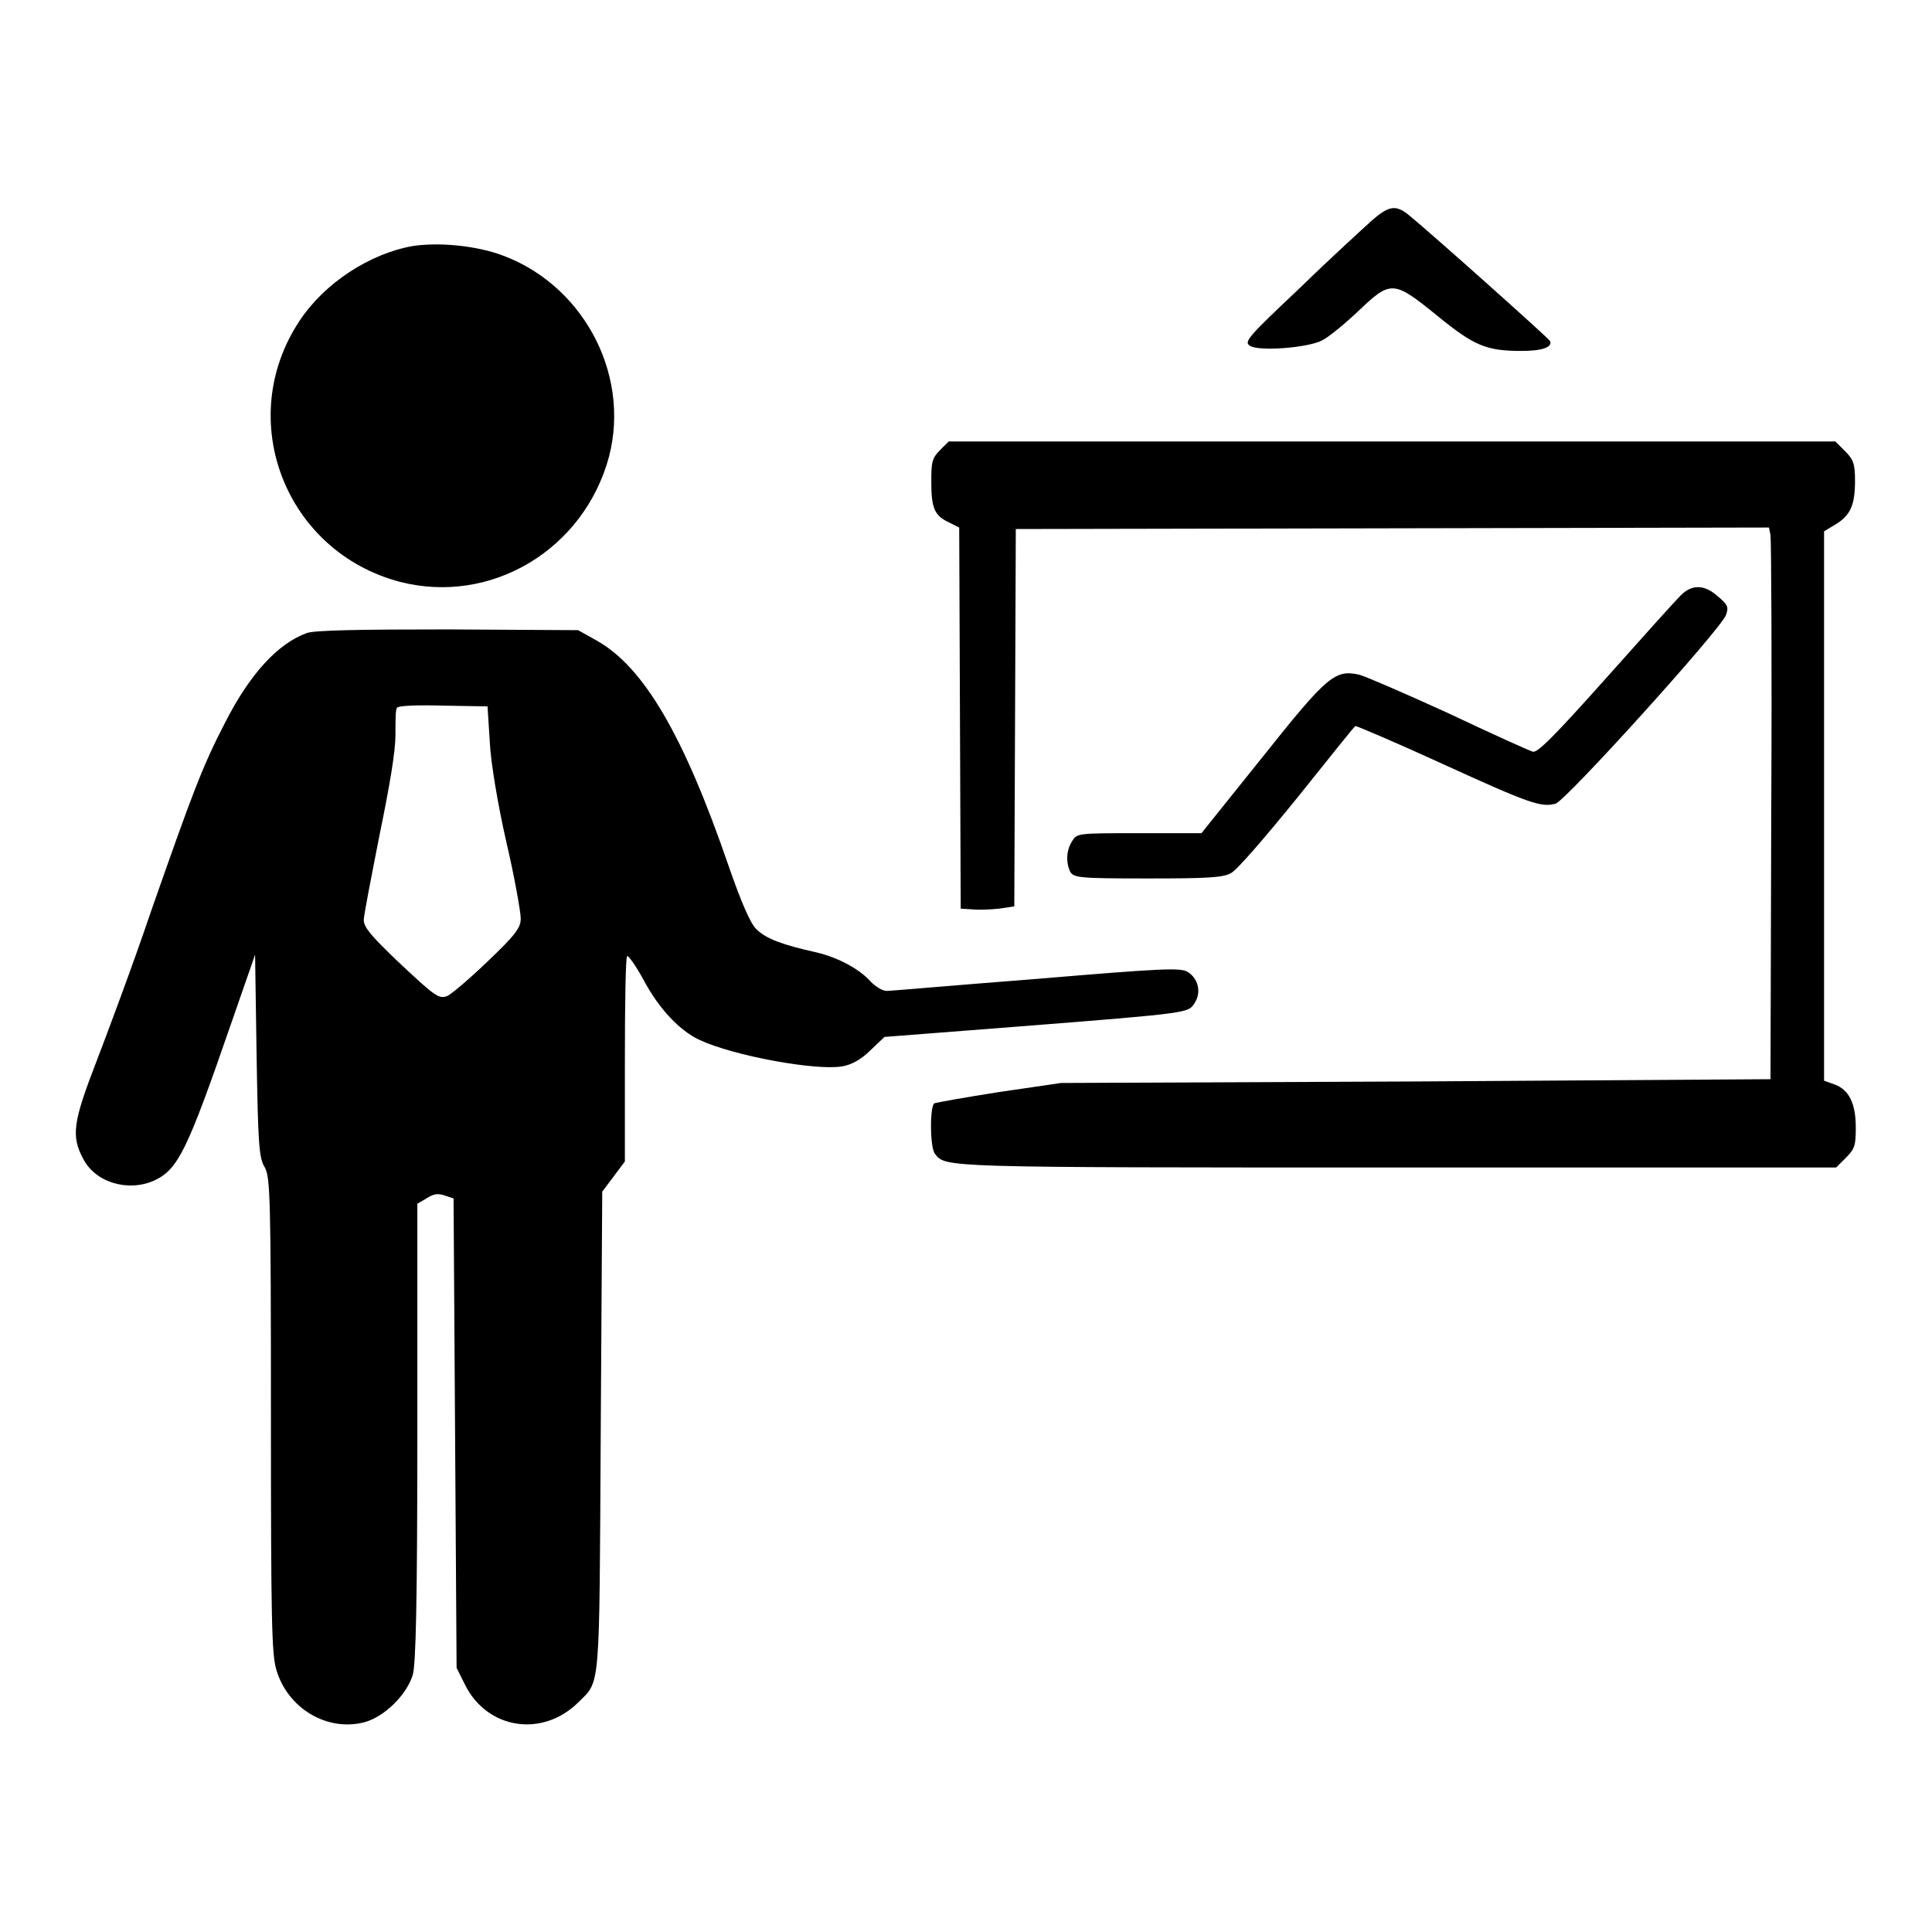 <?xml version="1.0" encoding="utf-8"?>
<!-- Svg Vector Icons : http://www.onlinewebfonts.com/icon -->
<!DOCTYPE svg PUBLIC "-//W3C//DTD SVG 1.1//EN" "http://www.w3.org/Graphics/SVG/1.1/DTD/svg11.dtd">
<svg version="1.1" xmlns="http://www.w3.org/2000/svg" xmlns:xlink="http://www.w3.org/1999/xlink" x="0px" y="0px" viewBox="0 0 256 256" enable-background="new 0 0 256 256" xml:space="preserve">
<g><g><g><path fill="#000000" d="M181.8,29.2c-1.1,1-5.4,4.9-9.5,8.9c-6.9,6.5-7.5,7.2-6.7,7.7c1.1,0.8,7.7,0.3,9.6-0.7c0.8-0.4,2.9-2.1,4.7-3.8c4.4-4.2,4.7-4.2,10.5,0.5c4.9,4,6.5,4.7,11.2,4.7c2.8,0,4.1-0.5,3.8-1.3c-0.2-0.4-15.9-14.4-18.6-16.6C185,27.1,184.1,27.2,181.8,29.2z"/><path fill="#000000" d="M54.7,32.6c-5.7,1-11.7,4.9-15,9.9C31,55.6,37.8,73.1,53,77.1c12.1,3.1,24.4-4.3,27.7-16.6c2.9-11.2-3.7-23.2-14.8-26.9C62.5,32.5,58,32.1,54.7,32.6z"/><path fill="#000000" d="M124.6,59.6c-1.1,1.1-1.2,1.6-1.2,4.2c0,3.5,0.4,4.5,2.3,5.4l1.4,0.7l0.1,25.3l0.1,25.2l1.6,0.1c0.9,0.1,2.5,0,3.5-0.1l2-0.3l0.1-25l0.1-25l49.9-0.1l49.9-0.1l0.2,1c0.1,0.6,0.2,17,0.1,36.6l-0.1,35.5l-47,0.3l-47,0.2l-8.2,1.2c-4.5,0.7-8.4,1.4-8.6,1.5c-0.6,0.4-0.6,5.9,0.1,6.7c1.4,1.8,0.7,1.8,61,1.8h58.4l1.3-1.3c1.2-1.2,1.3-1.7,1.3-4c0-3.2-0.9-5-2.8-5.7l-1.4-0.5v-36.5V70.4l1.5-0.9c2-1.2,2.6-2.6,2.6-5.8c0-2.2-0.2-2.8-1.3-3.9l-1.3-1.3h-58.8h-58.7L124.6,59.6z"/><path fill="#000000" d="M222.6,79c-0.7,0.7-5.2,5.7-10,11.1c-6.7,7.5-8.9,9.7-9.5,9.5c-0.4-0.1-5.5-2.4-11.2-5.1c-5.7-2.6-11-4.9-11.8-5.1c-3.2-0.7-4.2,0.1-12.8,10.9l-8.1,10.1H151c-8,0-8.3,0-8.9,1c-0.8,1.2-0.9,2.8-0.3,4.1c0.5,0.8,1.1,0.9,10.2,0.9c7.9,0,10-0.1,11.1-0.7c0.8-0.4,4.5-4.7,8.8-10c4.1-5.1,7.5-9.4,7.7-9.5c0.2,0,5.4,2.2,11.5,5c11.6,5.3,13.1,5.8,15,5.3c1.3-0.3,21.9-23.1,22.6-25c0.4-1.1,0.2-1.4-1.1-2.5C225.8,77.4,224.1,77.4,222.6,79z"/><path fill="#000000" d="M40.6,83.9c-3.8,1.4-7.5,5.4-10.8,11.9c-3,5.8-4.3,9.3-9.7,24.7c-2.4,7.1-5.8,16.2-7.3,20.1c-3.1,8-3.4,9.9-1.8,12.9c1.6,3.2,6,4.5,9.5,2.9c3.1-1.5,4.3-3.9,10.1-20.7l3.2-9.2l0.2,13.4c0.2,11.6,0.3,13.6,1.1,14.8c0.7,1.4,0.8,3.8,0.8,32.8c0,27.1,0.1,31.6,0.7,33.7c1.5,5.2,6.8,8.3,11.7,7c2.6-0.7,5.6-3.6,6.4-6.3c0.4-1.4,0.6-9.6,0.6-32.1v-30.3l1.2-0.7c0.9-0.6,1.5-0.7,2.4-0.4l1.2,0.4l0.2,31.1l0.2,31.1l1.1,2.2c2.9,5.9,10.2,7.1,15,2.4c3-3,2.8-1,3-35.9l0.2-31.8l1.5-2l1.5-2v-13.5c0-7.4,0.1-13.6,0.3-13.7c0.1-0.2,1.1,1.2,2.1,3c2.1,4,4.9,6.9,7.5,8.1c4.5,2.1,15.4,4.1,18.9,3.5c1.2-0.2,2.5-0.9,3.7-2.1l1.9-1.8l18-1.4c23-1.8,22.2-1.8,23.1-3.1c0.9-1.4,0.5-3.2-0.9-4.1c-0.9-0.6-3.3-0.5-19.9,0.9c-10.4,0.8-19.4,1.6-20,1.6c-0.6,0-1.5-0.6-2.1-1.2c-1.5-1.7-4.3-3.2-7.2-3.9c-4.5-1-6.7-1.8-8-3.1c-0.8-0.8-2-3.6-3.6-8.2c-6-17.5-11.3-26.5-17.5-30l-2.5-1.4l-17.3-0.1C47.8,83.4,41.5,83.5,40.6,83.9z M64.9,98.3c0.1,2.6,1.1,8.5,2.2,13.3c1.1,4.7,1.9,9.3,1.9,10.1c0,1.2-0.6,2.1-4.5,5.8c-2.5,2.4-4.9,4.4-5.3,4.5c-1.1,0.4-1.7-0.1-6.8-4.9c-3.1-3-4.2-4.2-4.2-5.2c0-0.6,1-5.7,2.1-11.3c1.4-6.8,2.1-11.1,2.1-13.2c0-1.8,0-3.4,0.2-3.6c0.1-0.3,2.7-0.4,6.1-0.3l5.9,0.1L64.9,98.3z"/></g></g></g>
</svg>